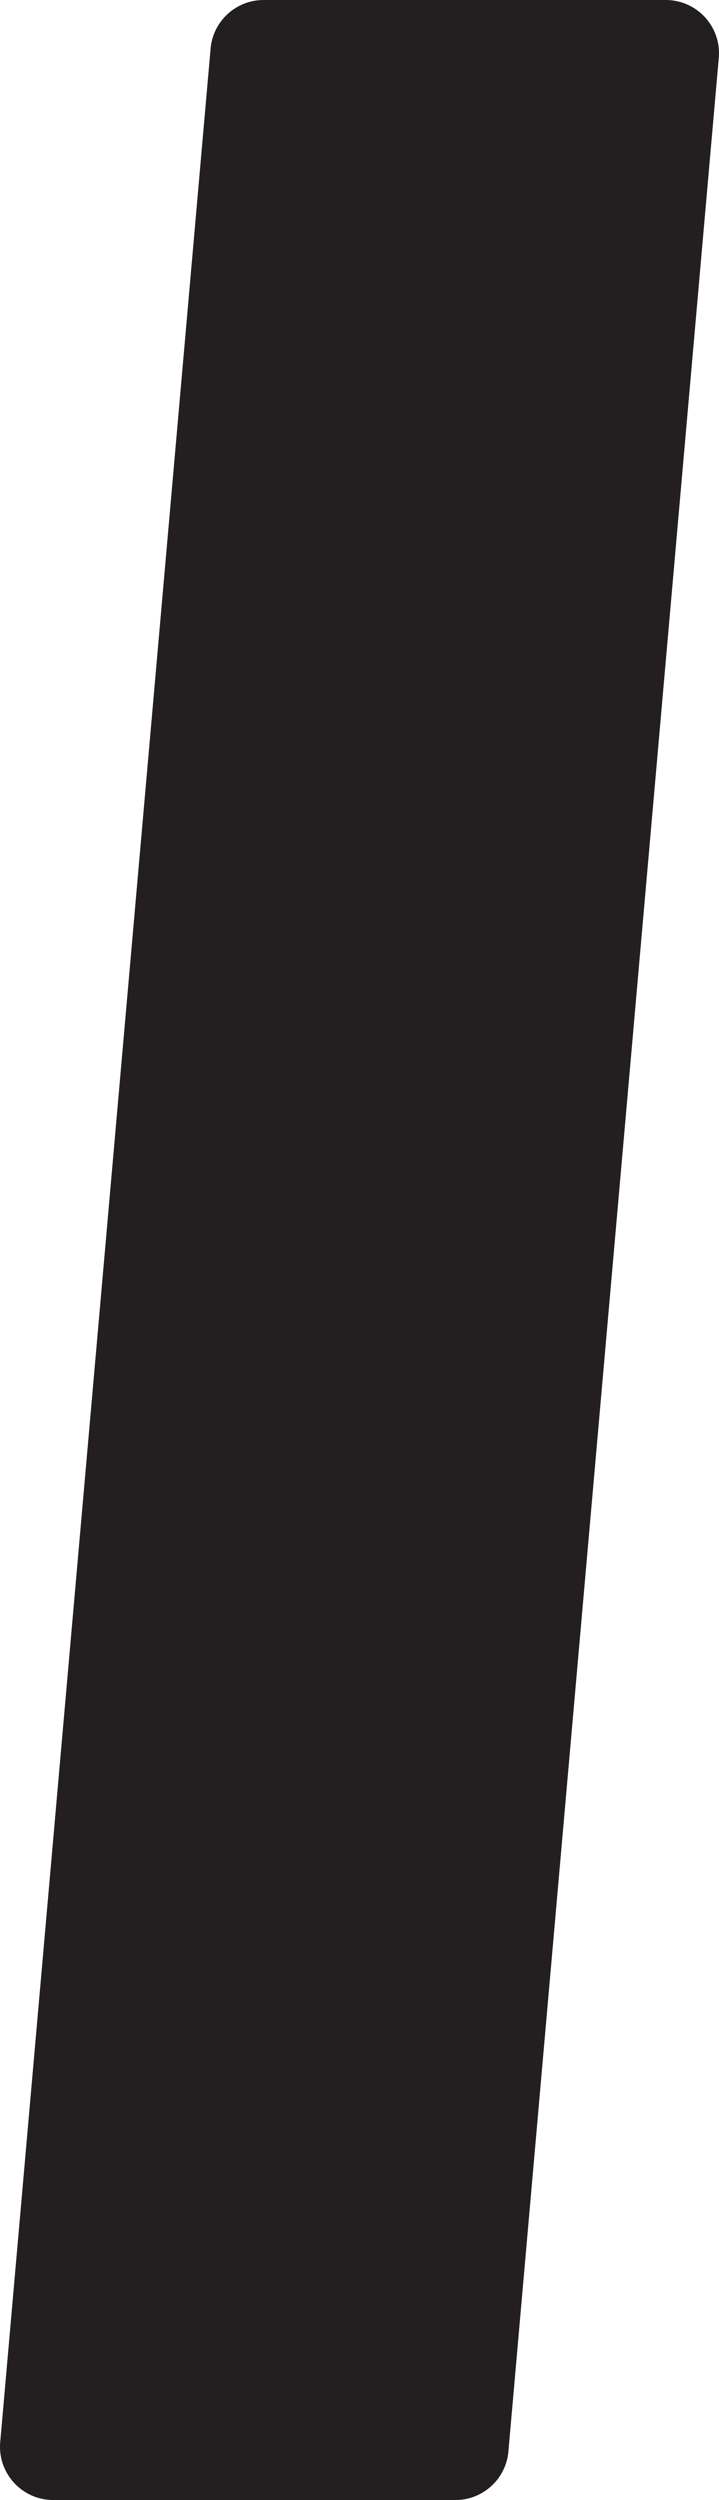 <?xml version="1.0" encoding="UTF-8"?>
<svg id="Camada_2" data-name="Camada 2" xmlns="http://www.w3.org/2000/svg" viewBox="0 0 633.56 2200">
  <defs>
    <style>
      .cls-1 {
        fill: #231f20;
      }
    </style>
  </defs>
  <g id="Camada_1-2" data-name="Camada 1">
    <path class="cls-1" d="M401.31,2200H46.87c-27.11,0-48.57-22.93-46.77-49.98L185.48,43.76c1.64-24.62,22.09-43.76,46.77-43.76h354.44c27.11,0,48.57,22.93,46.77,49.98l-185.38,2106.26c-1.64,24.62-22.09,43.76-46.77,43.76Z"/>
  </g>
</svg>